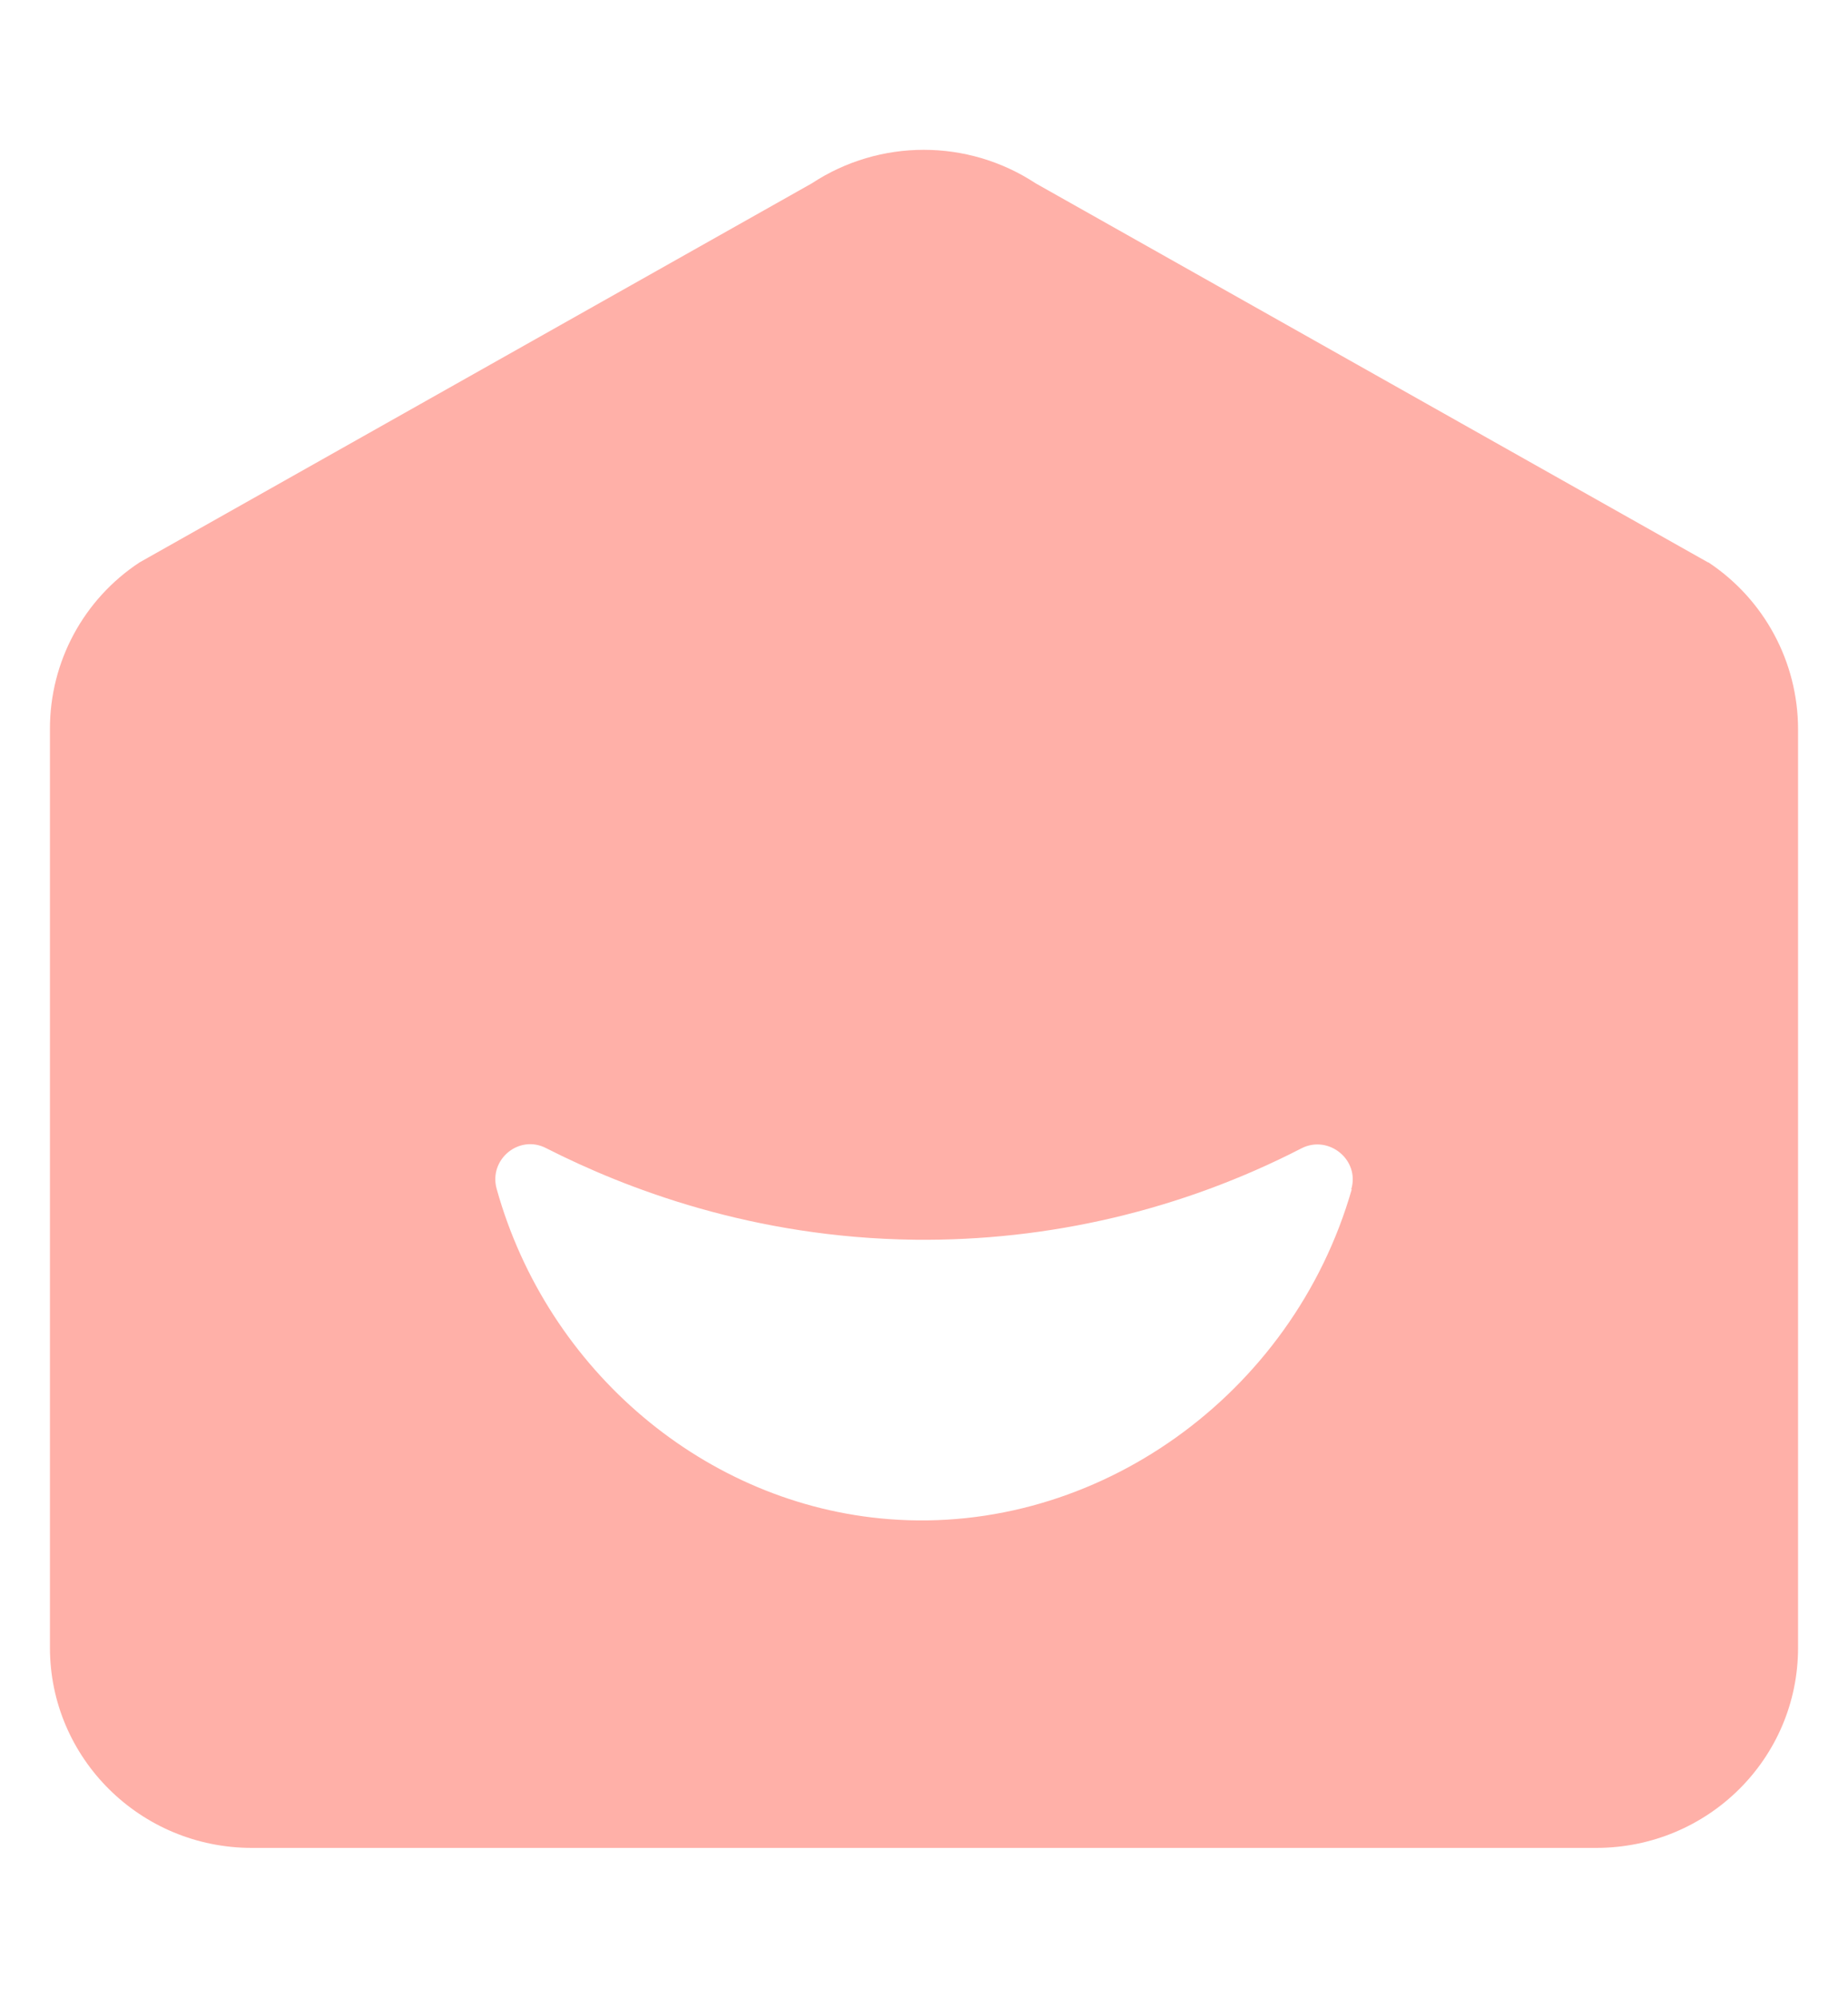 <?xml version="1.0" encoding="UTF-8"?>
<svg xmlns="http://www.w3.org/2000/svg" xmlns:xlink="http://www.w3.org/1999/xlink" version="1.1" id="Layer_1" x="0px" y="0px" width="37px" height="40px" viewBox="0 0 37 40" xml:space="preserve">
<path fill="#FFB0A8" d="M34.195,11.259L20.736,3.671c-1.36-0.895-3.122-0.895-4.482,0L2.795,11.26  C1.672,11.999,0.997,13.253,1,14.597v18.394c0,2.207,1.805,4.008,4.042,4.008h26.916c2.237,0,4.042-1.79,4.042-4.008V14.597  c-0.002-1.343-0.676-2.595-1.795-3.337 M27.064,23.813c-1.18,4.121-5.117,6.929-9.263,6.604c-3.672-0.285-6.842-2.971-7.857-6.613  c-0.164-0.59,0.451-1.099,0.995-0.813c1.6,0.813,4.144,1.79,7.365,1.831c2.696,0.032,5.359-0.596,7.756-1.831  c0.543-0.275,1.17,0.233,0.994,0.823"></path>
</svg>
